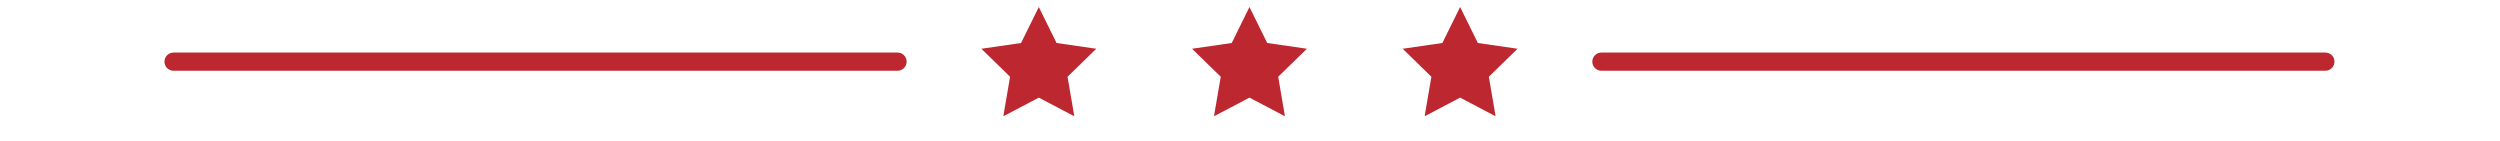 <svg xmlns="http://www.w3.org/2000/svg" xmlns:xlink="http://www.w3.org/1999/xlink" width="1366" zoomAndPan="magnify" viewBox="0 0 1024.5 65.04" height="77" preserveAspectRatio="xMidYMid meet" version="1.0"><defs><clipPath id="ab26c0264b"><path d="M 485 3.215 L 539 3.215 L 539 53.473 L 485 53.473 Z M 485 3.215 " clip-rule="nonzero"/></clipPath><clipPath id="39bdee175d"><path d="M 388 3.215 L 442 3.215 L 442 53.473 L 388 53.473 Z M 388 3.215 " clip-rule="nonzero"/></clipPath><clipPath id="f4d2969f95"><path d="M 582 3.215 L 636 3.215 L 636 53.473 L 582 53.473 Z M 582 3.215 " clip-rule="nonzero"/></clipPath></defs><g clip-path="url(#ab26c0264b)"><path fill="#bd2830" d="M 520.195 19.84 L 512 3.234 L 503.809 19.84 L 485.488 22.5 L 498.746 35.422 L 495.613 53.672 L 512 45.055 L 528.387 53.672 L 525.258 35.422 L 538.52 22.5 Z M 520.195 19.84 " fill-opacity="1" fill-rule="nonzero"/></g><g clip-path="url(#39bdee175d)"><path fill="#bd2830" d="M 422.973 19.84 L 414.777 3.234 L 406.586 19.84 L 388.266 22.504 L 401.523 35.426 L 398.391 53.672 L 414.777 45.055 L 431.168 53.672 L 428.039 35.426 L 441.297 22.504 Z M 422.973 19.84 " fill-opacity="1" fill-rule="nonzero"/></g><g clip-path="url(#f4d2969f95)"><path fill="#bd2830" d="M 617.418 19.84 L 609.227 3.234 L 601.035 19.84 L 582.711 22.504 L 595.965 35.426 L 592.84 53.672 L 609.227 45.055 L 625.613 53.672 L 622.484 35.426 L 635.742 22.504 Z M 617.418 19.84 " fill-opacity="1" fill-rule="nonzero"/></g><path fill="#bd2830" d="M 349.574 24.25 L 15.438 24.25 C 13.117 24.25 11.234 26.137 11.234 28.453 C 11.234 30.777 13.117 32.656 15.438 32.656 L 349.574 32.656 C 351.895 32.656 353.777 30.777 353.777 28.453 C 353.777 26.137 351.895 24.25 349.574 24.25 Z M 349.574 24.25 " fill-opacity="1" fill-rule="nonzero"/><path fill="#bd2830" d="M 1008.57 24.25 L 674.434 24.25 C 672.113 24.25 670.23 26.137 670.23 28.453 C 670.23 30.777 672.113 32.656 674.434 32.656 L 1008.57 32.656 C 1010.891 32.656 1012.773 30.777 1012.773 28.453 C 1012.773 26.137 1010.891 24.25 1008.57 24.25 Z M 1008.57 24.25 " fill-opacity="1" fill-rule="nonzero"/></svg>